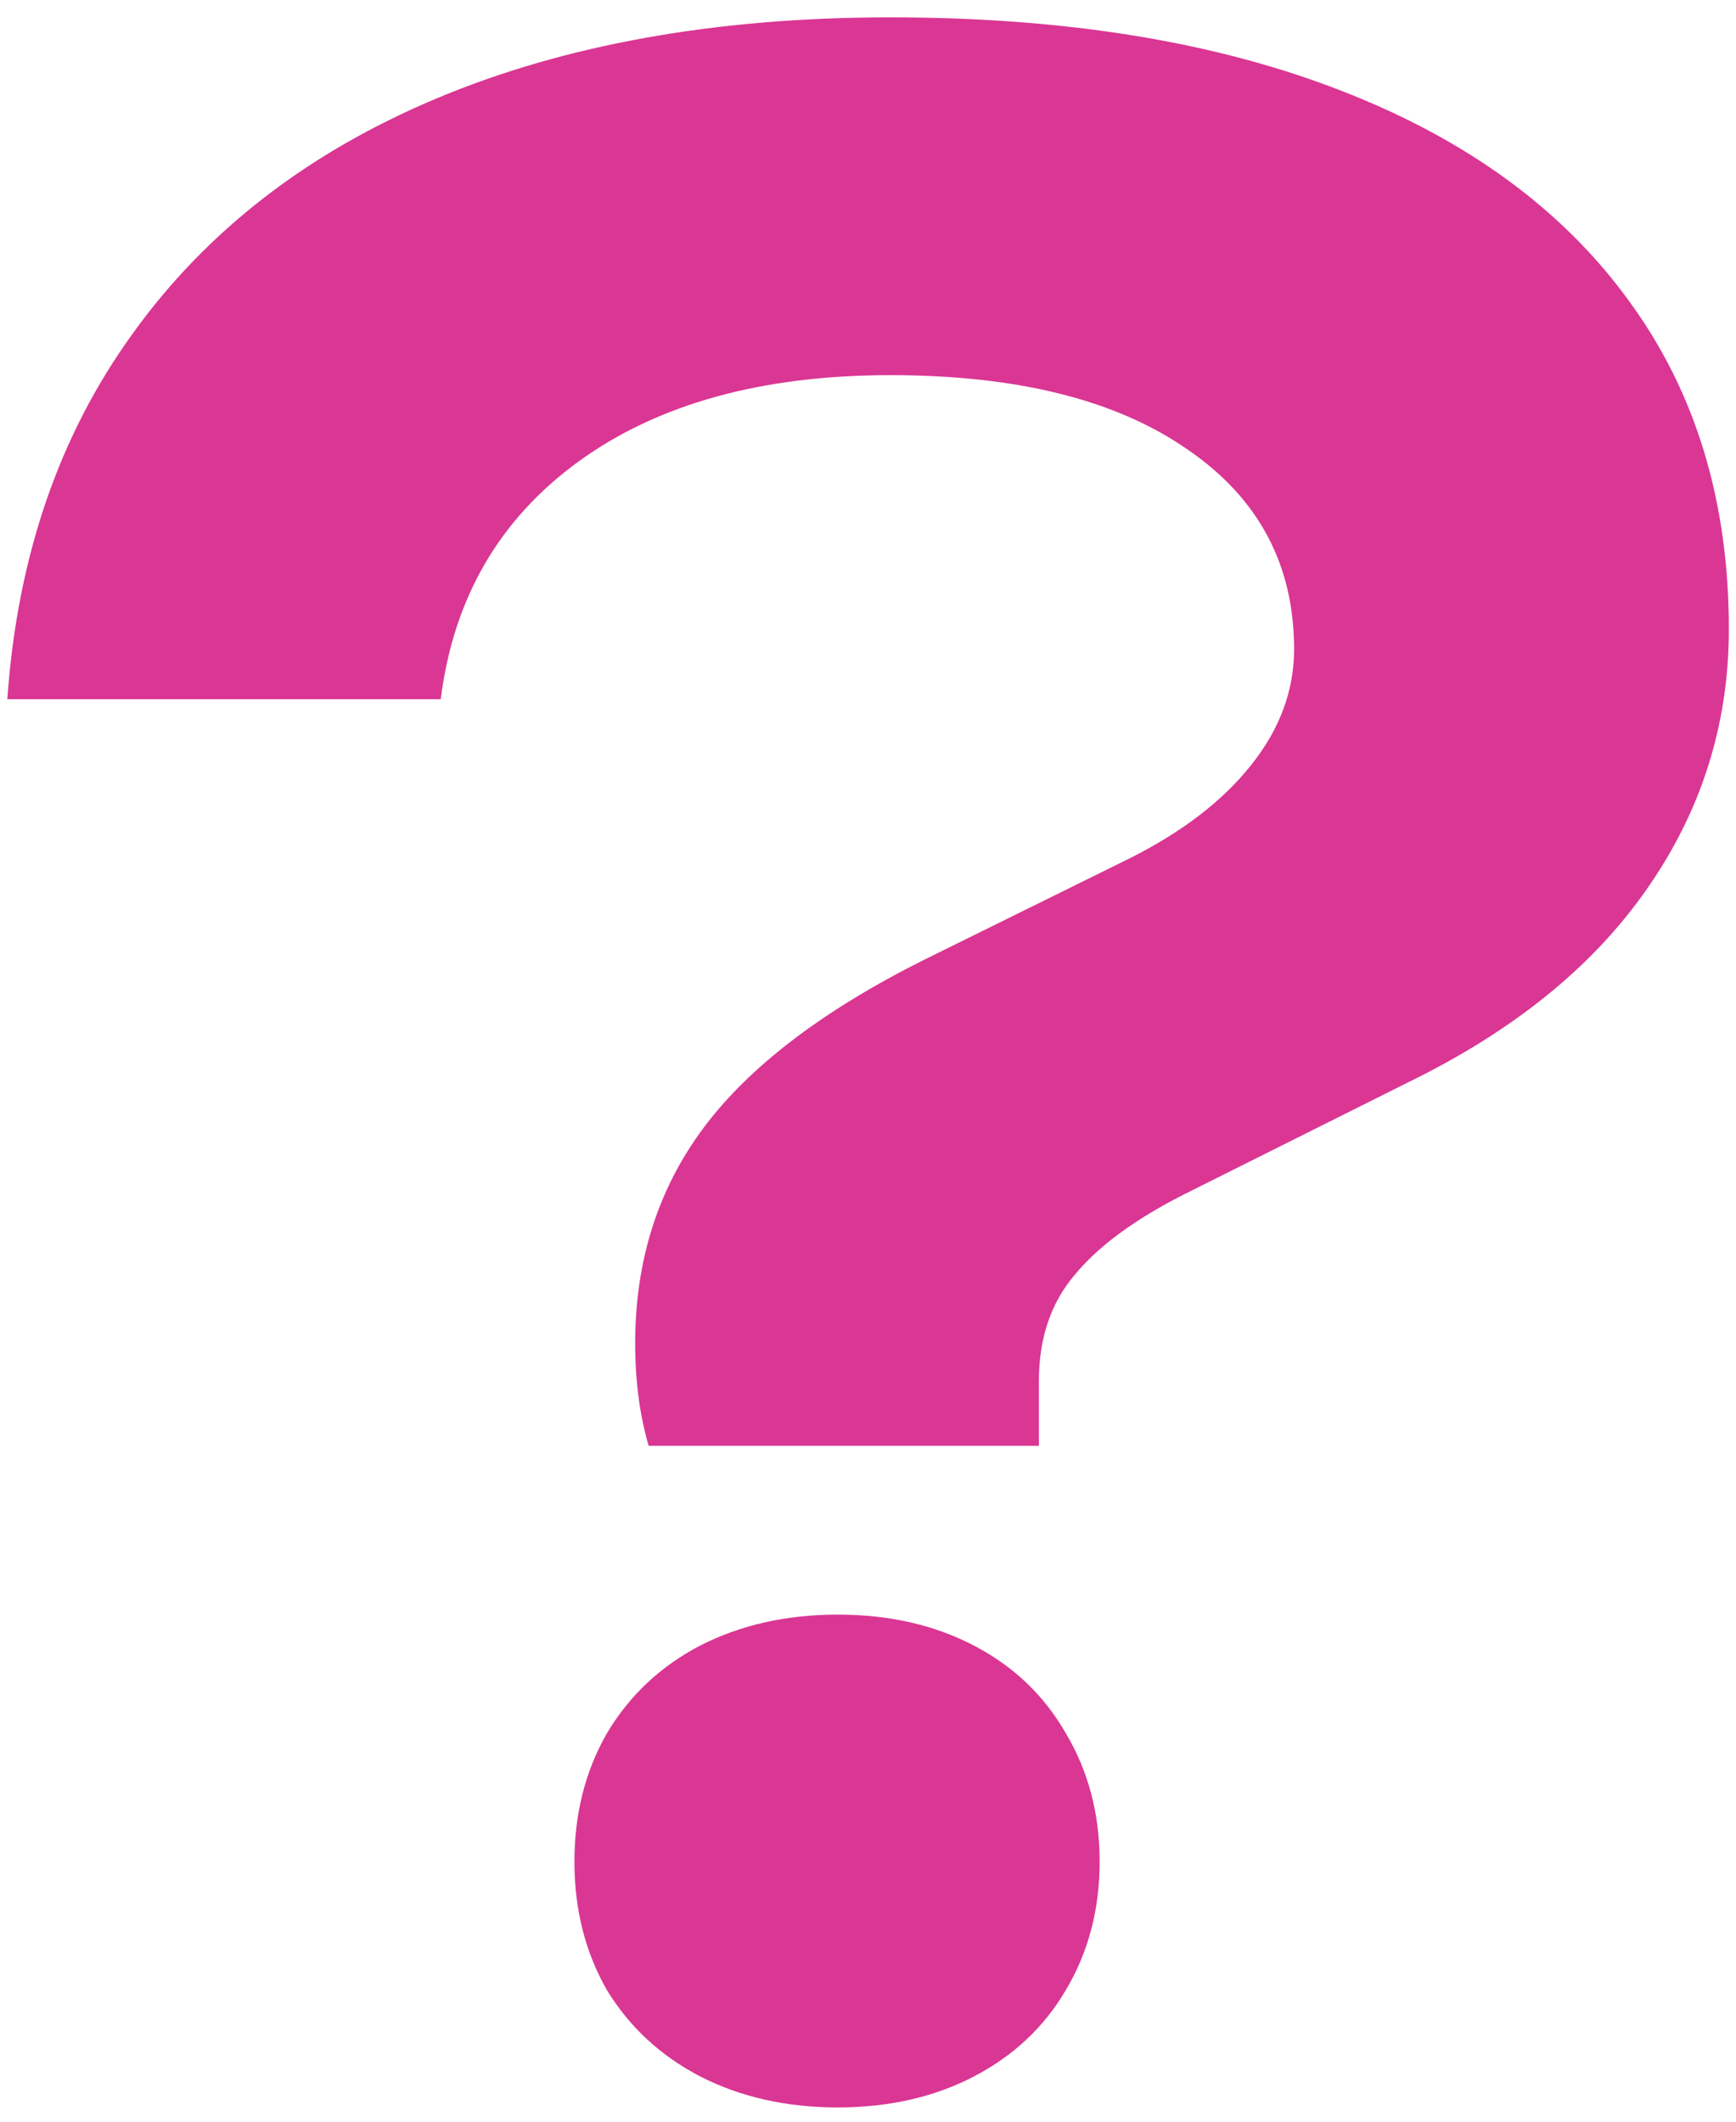<?xml version="1.0" encoding="UTF-8"?> <svg xmlns="http://www.w3.org/2000/svg" width="45" height="55" viewBox="0 0 45 55" fill="none"><path d="M16.465 34.82C16.465 32.673 17.06 30.807 18.25 29.22C19.44 27.633 21.342 26.187 23.955 24.88L29.345 22.22C30.675 21.543 31.702 20.75 32.425 19.84C33.172 18.907 33.545 17.903 33.545 16.83C33.545 14.637 32.623 12.91 30.78 11.65C28.937 10.367 26.37 9.725 23.08 9.725C19.743 9.725 17.048 10.472 14.995 11.965C12.942 13.458 11.752 15.512 11.425 18.125H0.19C0.447 14.438 1.532 11.277 3.445 8.64C5.358 5.98 7.983 3.95 11.32 2.55C14.657 1.15 18.577 0.45 23.08 0.45C27.607 0.45 31.492 1.08 34.735 2.34C38.002 3.6 40.498 5.42 42.225 7.8C43.952 10.157 44.815 12.992 44.815 16.305C44.815 18.778 44.103 21.03 42.68 23.06C41.28 25.067 39.215 26.735 36.485 28.065L30.675 30.97C29.392 31.623 28.447 32.323 27.84 33.07C27.233 33.793 26.93 34.703 26.93 35.8V37.48H16.815C16.582 36.687 16.465 35.8 16.465 34.82ZM21.715 54.63C20.385 54.63 19.195 54.362 18.145 53.825C17.118 53.288 16.313 52.542 15.73 51.585C15.17 50.605 14.89 49.497 14.89 48.26C14.89 47.023 15.17 45.915 15.73 44.935C16.313 43.955 17.118 43.197 18.145 42.66C19.195 42.123 20.385 41.855 21.715 41.855C23.045 41.855 24.223 42.123 25.25 42.66C26.277 43.197 27.07 43.955 27.63 44.935C28.213 45.915 28.505 47.023 28.505 48.26C28.505 49.497 28.213 50.605 27.63 51.585C27.07 52.542 26.277 53.288 25.25 53.825C24.223 54.362 23.045 54.63 21.715 54.63Z" fill="#DA3694"></path></svg> 
